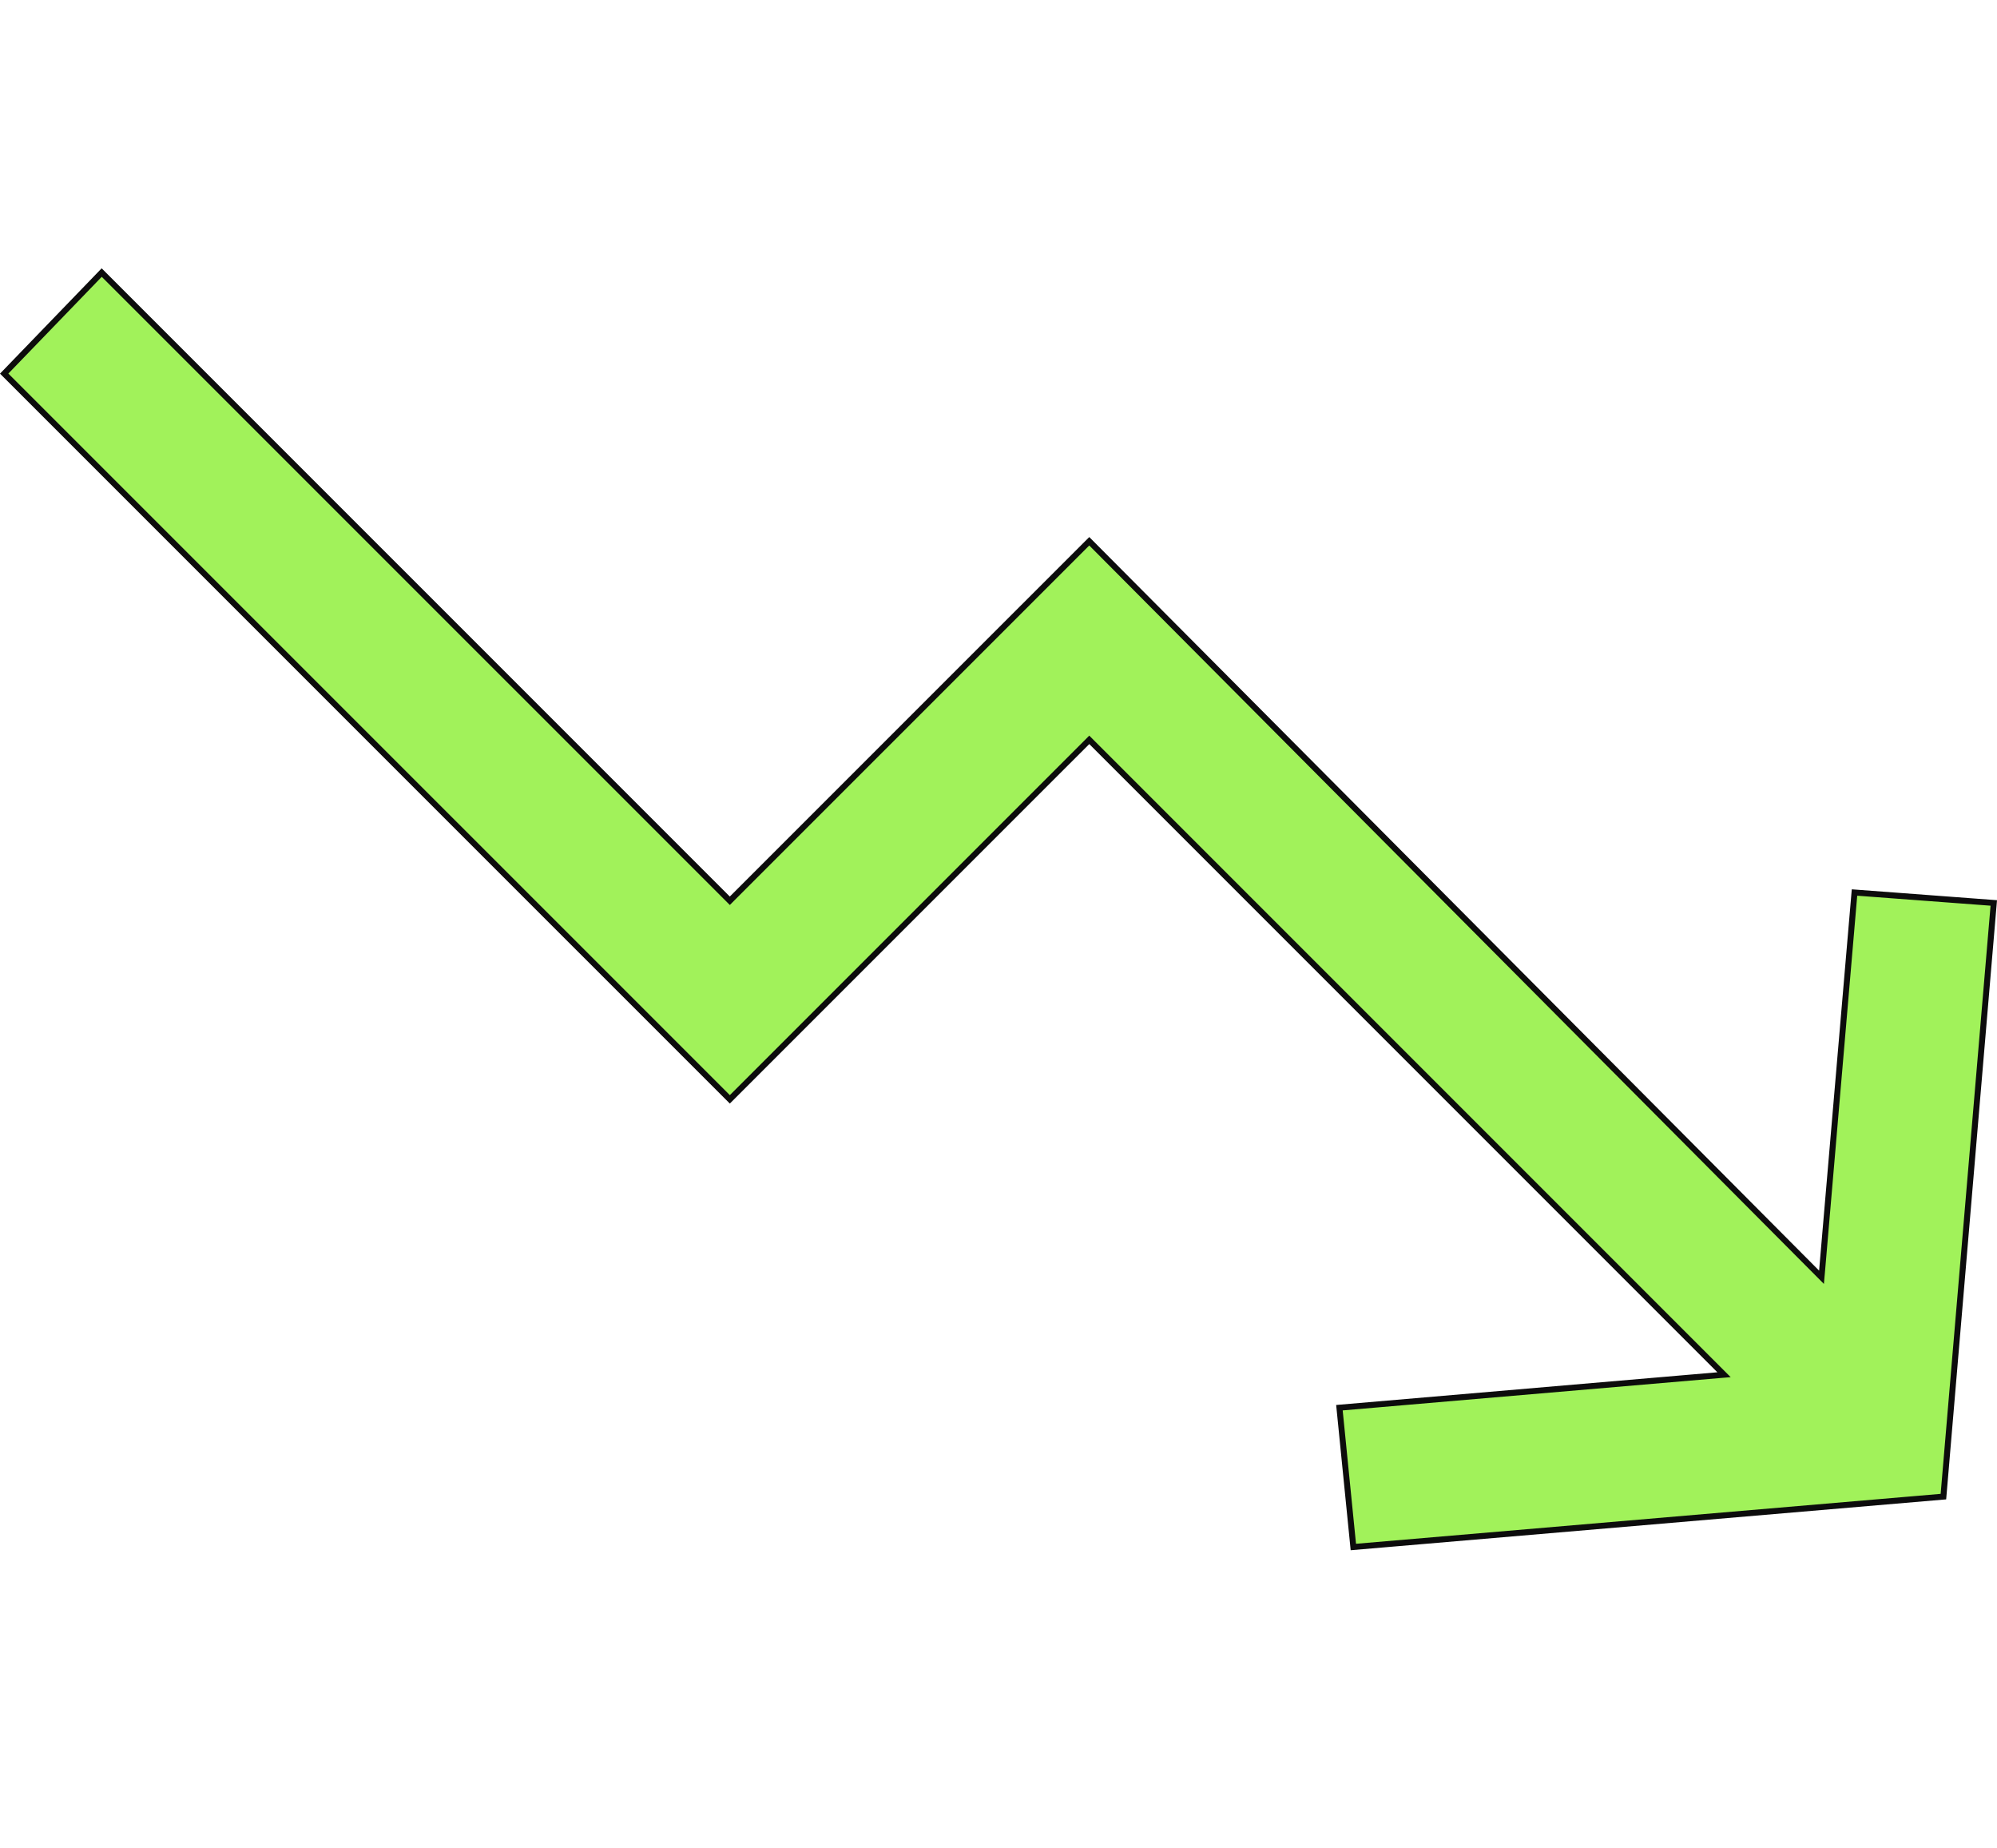 <?xml version="1.0" encoding="UTF-8"?> <svg xmlns="http://www.w3.org/2000/svg" width="67" height="62" viewBox="0 0 67 62" fill="none"><path d="M62.219 29.938L61.131 42.629L61.112 42.844L60.96 42.691L36.545 18.156L24.556 30.144L24.486 30.215L24.415 30.144L3.412 9.143L0.14 12.532L24.486 36.876L36.475 24.888L36.545 24.817L36.616 24.888L57.69 45.961L57.842 46.113L57.628 46.131L44.938 47.219L45.405 51.892L65.202 50.202L66.892 30.288L62.219 29.938Z" fill="#A1F25A" stroke="#0C0C0C" stroke-width="0.2"></path></svg> 
